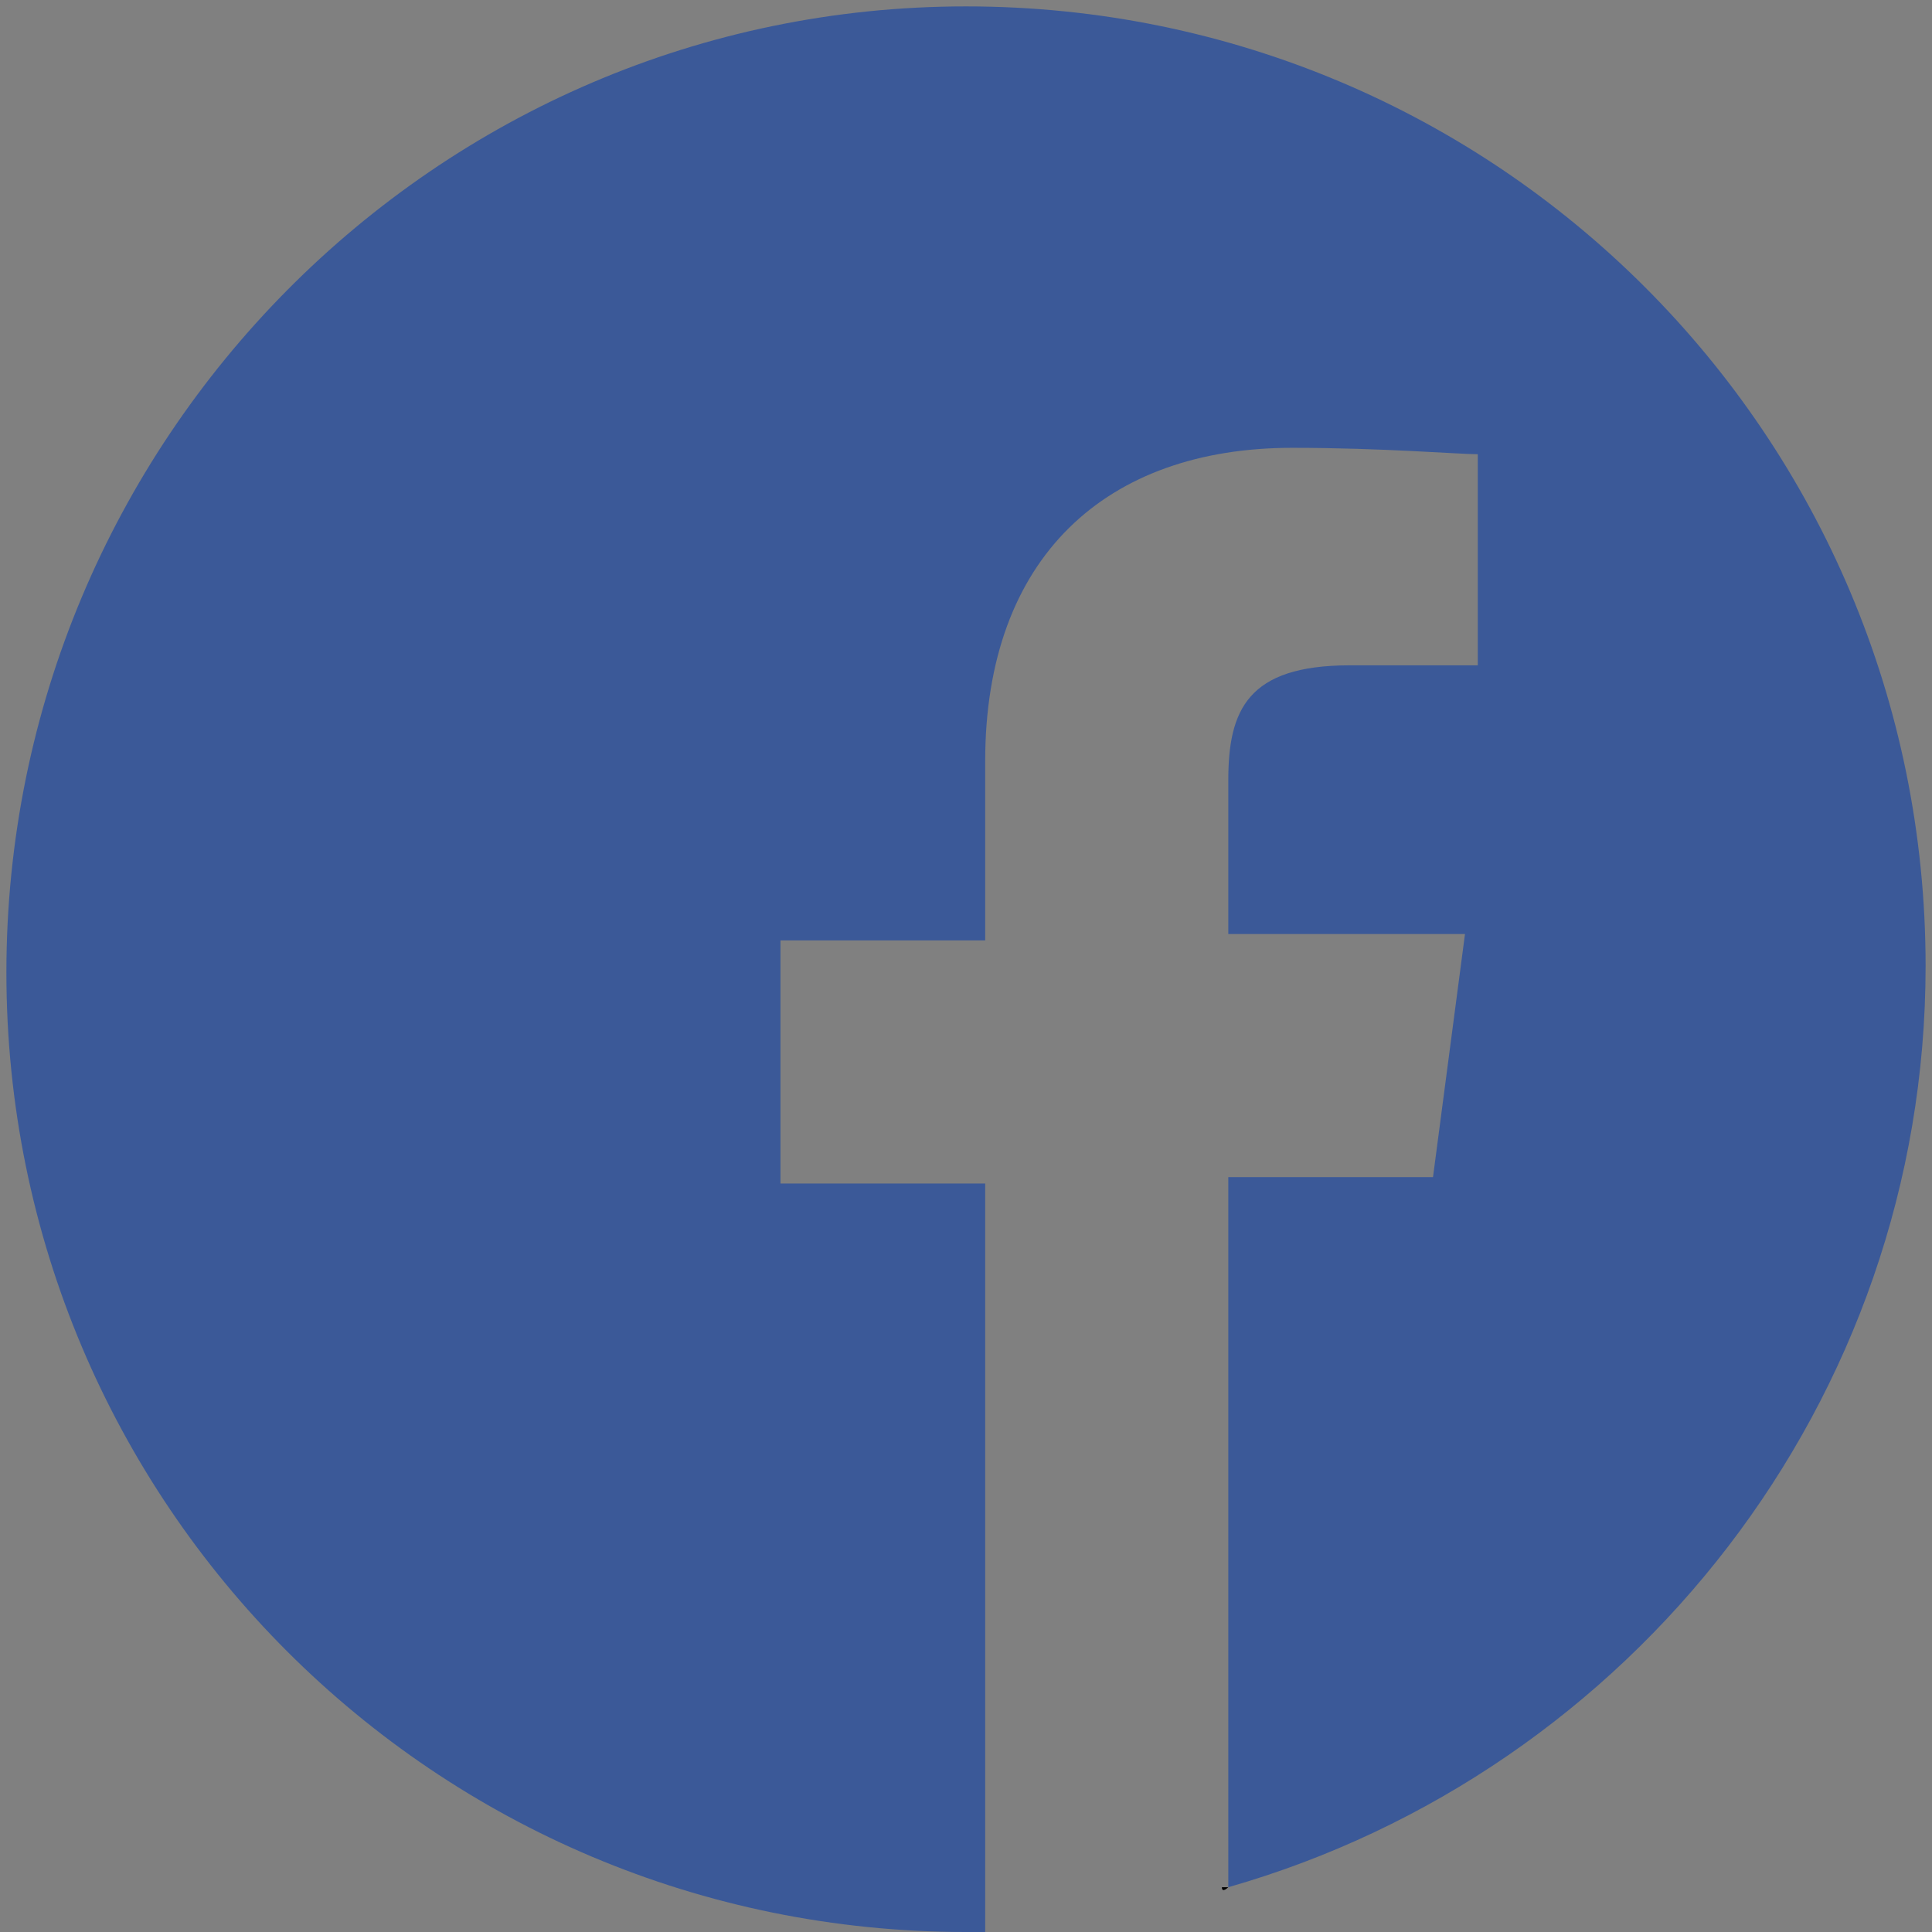 <?xml version="1.0" encoding="utf-8"?>
<!-- Generator: Adobe Illustrator 24.0.1, SVG Export Plug-In . SVG Version: 6.00 Build 0)  -->
<svg version="1.1" id="Layer_1" xmlns="http://www.w3.org/2000/svg" xmlns:xlink="http://www.w3.org/1999/xlink" x="0px" y="0px"
	 viewBox="0 0 30.2 30.2" style="enable-background:new 0 0 30.2 30.2;" xml:space="preserve">
<rect x="0" y="0" width="30.2" height="30.2" fill="#808080" stroke="none"/>
<style type="text/css">
	.st0{fill:#FFFFFF;}
	.st1{fill-rule:evenodd;clip-rule:evenodd;}
	.st2{fill-rule:evenodd;clip-rule:evenodd;fill:#3B5998;}
</style>
<g>
	<g>
		<path class="st0" d="M0.1,0.1"/>
	</g>
	<g>
		<path class="st0" d="M0.1,0.1"/>
	</g>
	<g>
		<path class="st0" d="M0.1,0.1"/>
	</g>
	<g>
		<path class="st0" d="M0.1,0.1"/>
	</g>
	<g>
		<path class="st1" d="M18.2,29.8c-0.1,0-0.1,0-0.2,0C18.1,29.8,18.2,29.8,18.2,29.8L18.2,29.8z"/>
	</g>
	<g>
		<path class="st1" d="M19.2,29.5c0,0-0.1,0-0.1,0C19.1,29.6,19.2,29.5,19.2,29.5L19.2,29.5z"/>
	</g>
	<g>
		<path class="st1" d="M18.9,29.6c0,0-0.1,0-0.1,0C18.8,29.6,18.9,29.6,18.9,29.6L18.9,29.6z"/>
	</g>
	<g>
		<path class="st1" d="M18.5,29.7c0,0-0.1,0-0.1,0C18.4,29.7,18.5,29.7,18.5,29.7L18.5,29.7z"/>
	</g>
	<g>
		<path class="st1" d="M0.1,0.1"/>
	</g>
	<g>
		<path class="st2" d="M15.1,0.1c8.3,0,15,6.7,15,15c0,6.8-4.6,12.6-10.9,14.4V18.4h3.2l0.5-3.8h-3.7v-2.4c0-1.1,0.3-1.8,1.9-1.8h2
			V7.1c-0.3,0-1.5-0.1-2.9-0.1c-2.9,0-4.8,1.7-4.8,4.9v2.8h-3.2v3.8h3.2v11.7c-0.1,0-0.2,0-0.3,0c-8.3,0-15-6.7-15-15
			S6.8,0.1,15.1,0.1z"/>
	</g>
	<g>
		<path class="st2" d="M0.1,0.1"/>
	</g>
	<g>
		<path class="st2" d="M0.1,0.1"/>
	</g>
</g>
</svg>
